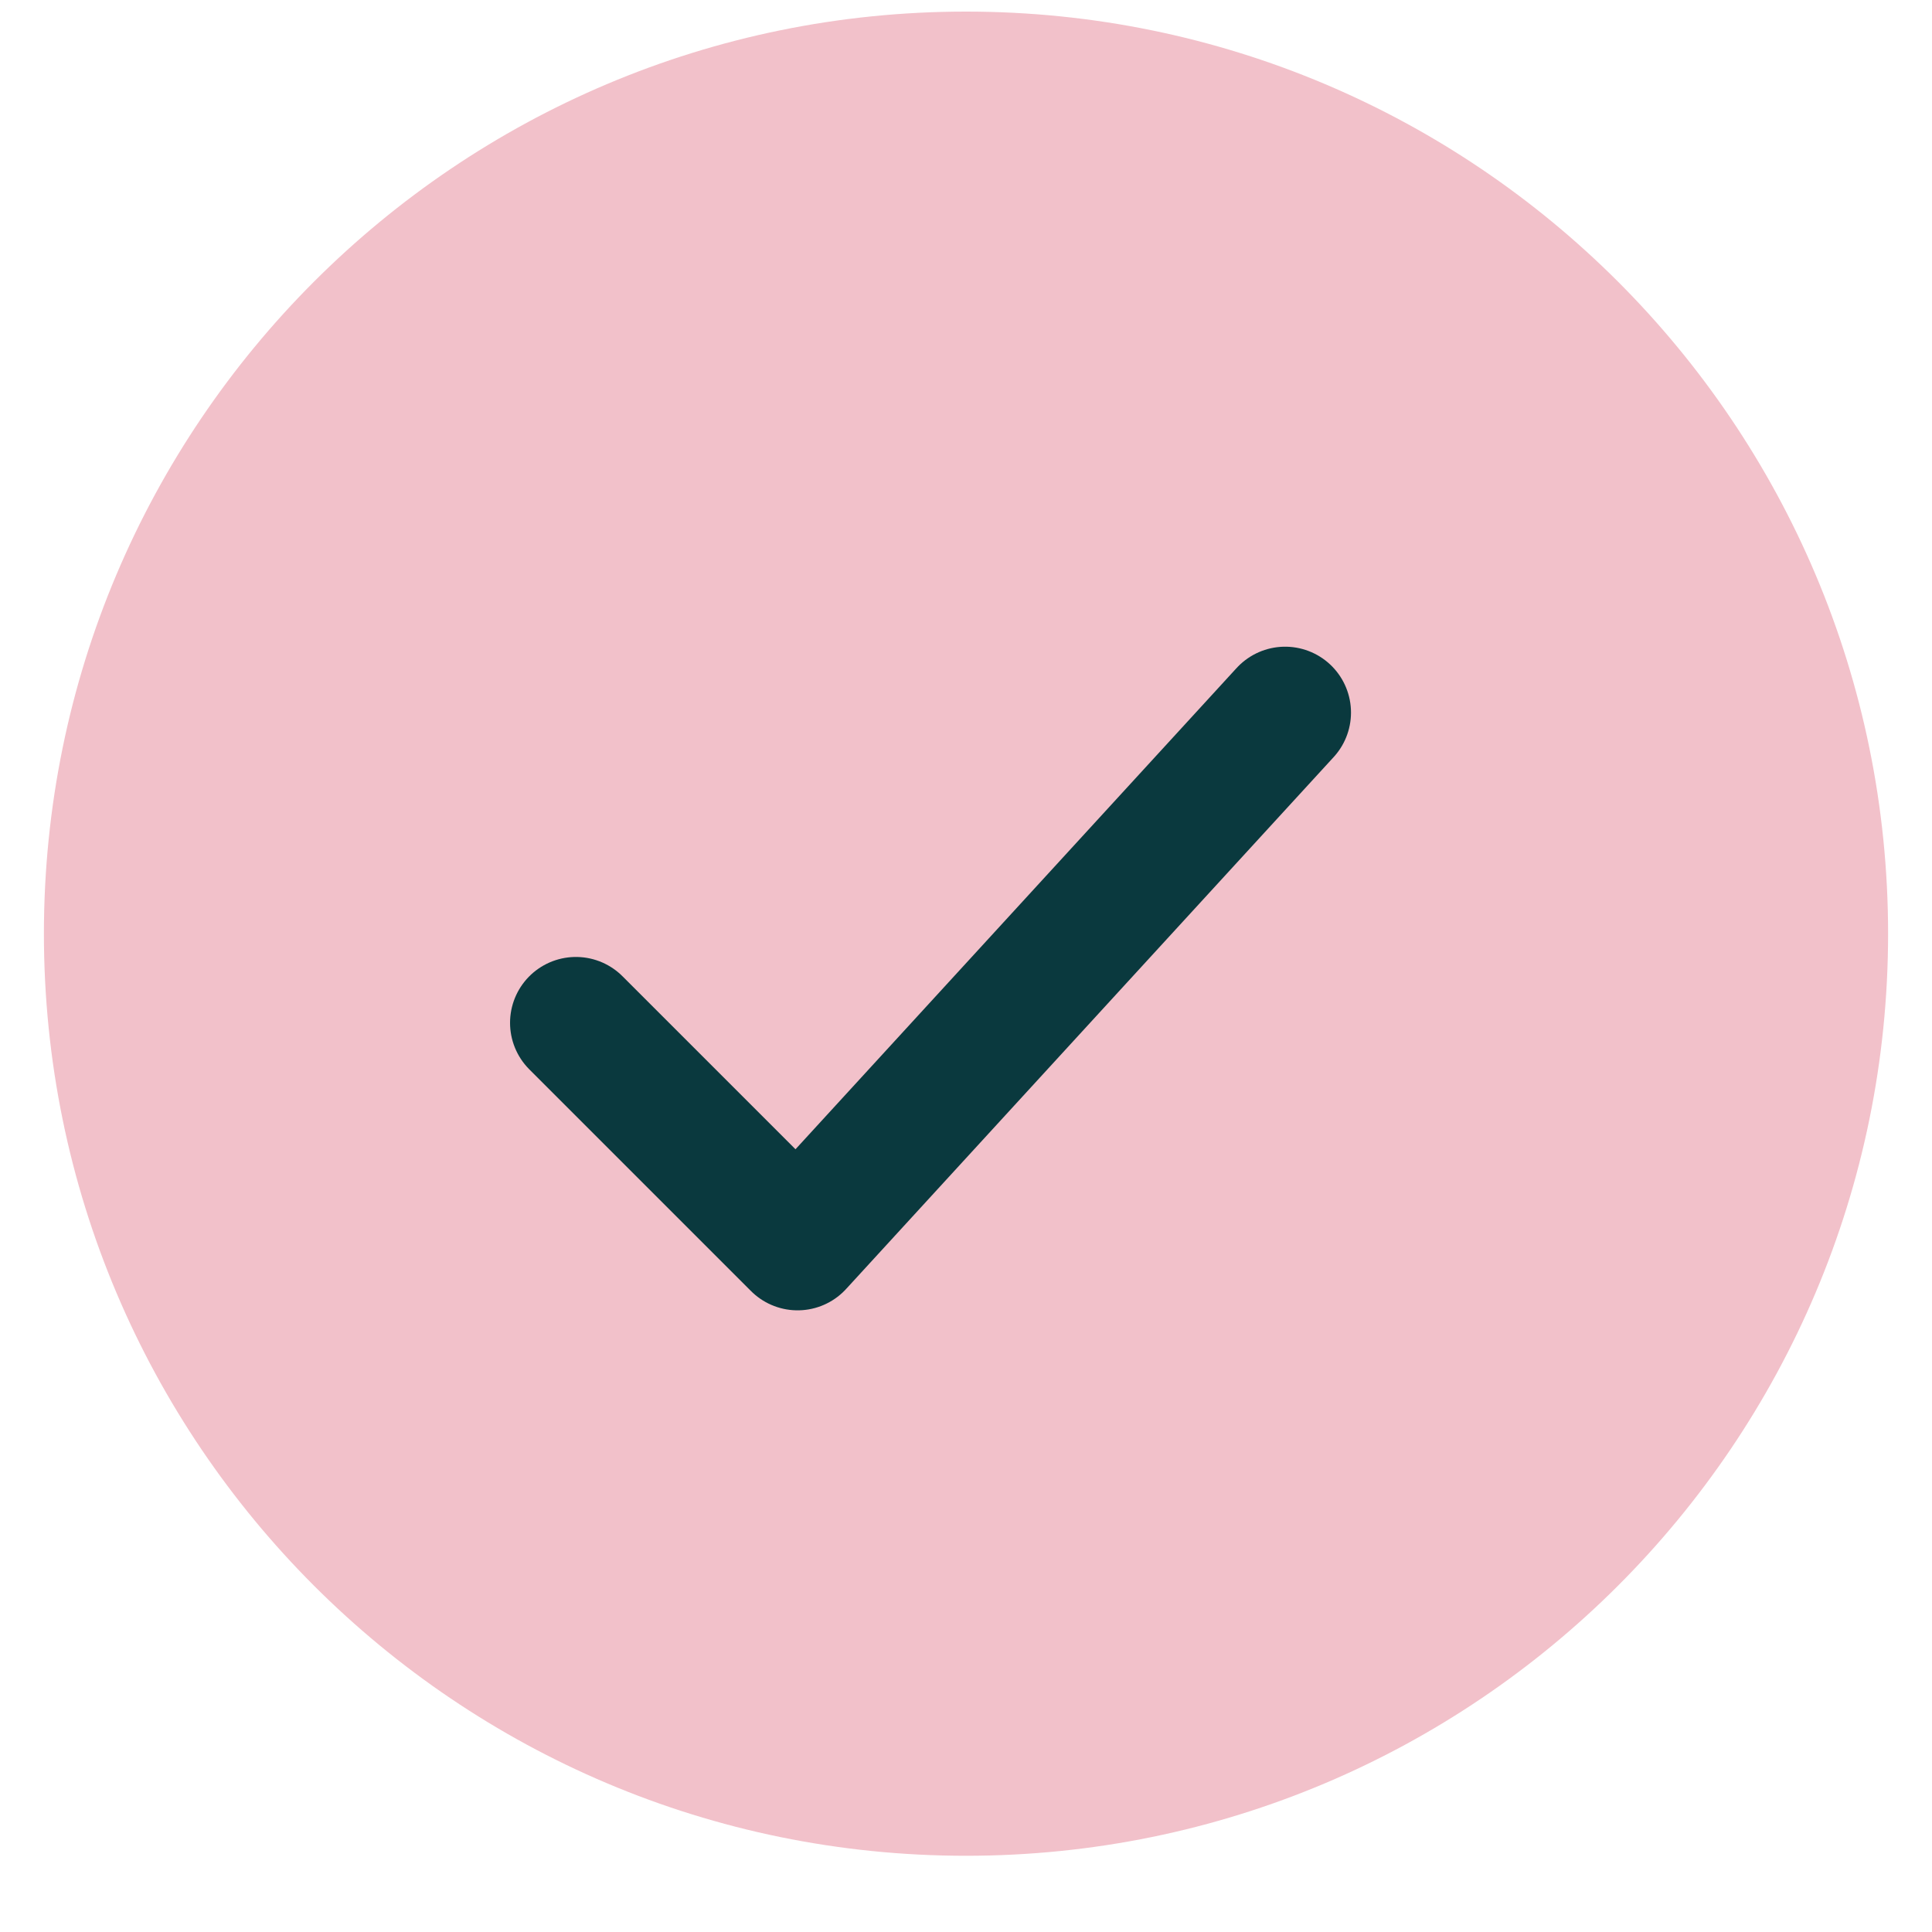 <svg width="22" height="22" viewBox="0 0 22 22" fill="none" xmlns="http://www.w3.org/2000/svg">
<g clip-path="url(#clip0_3800_383)">
<path d="M21.5 10.632C21.5 4.833 16.799 0.132 11 0.132C5.201 0.132 0.5 4.833 0.5 10.632C0.5 16.431 5.201 21.132 11 21.132C16.799 21.132 21.5 16.431 21.5 10.632Z" fill="#F2C1CA"/>
<path d="M6.558 11.647L9.082 14.171L14.634 8.114" stroke="#0A393E" stroke-width="1.5" stroke-linecap="round" stroke-linejoin="round"/>
</g>
<defs>
<clipPath id="clip0_3800_383">
<rect width="21" height="21" fill="white" transform="translate(0.5 0.133)"/>
</clipPath>
</defs>
</svg>

